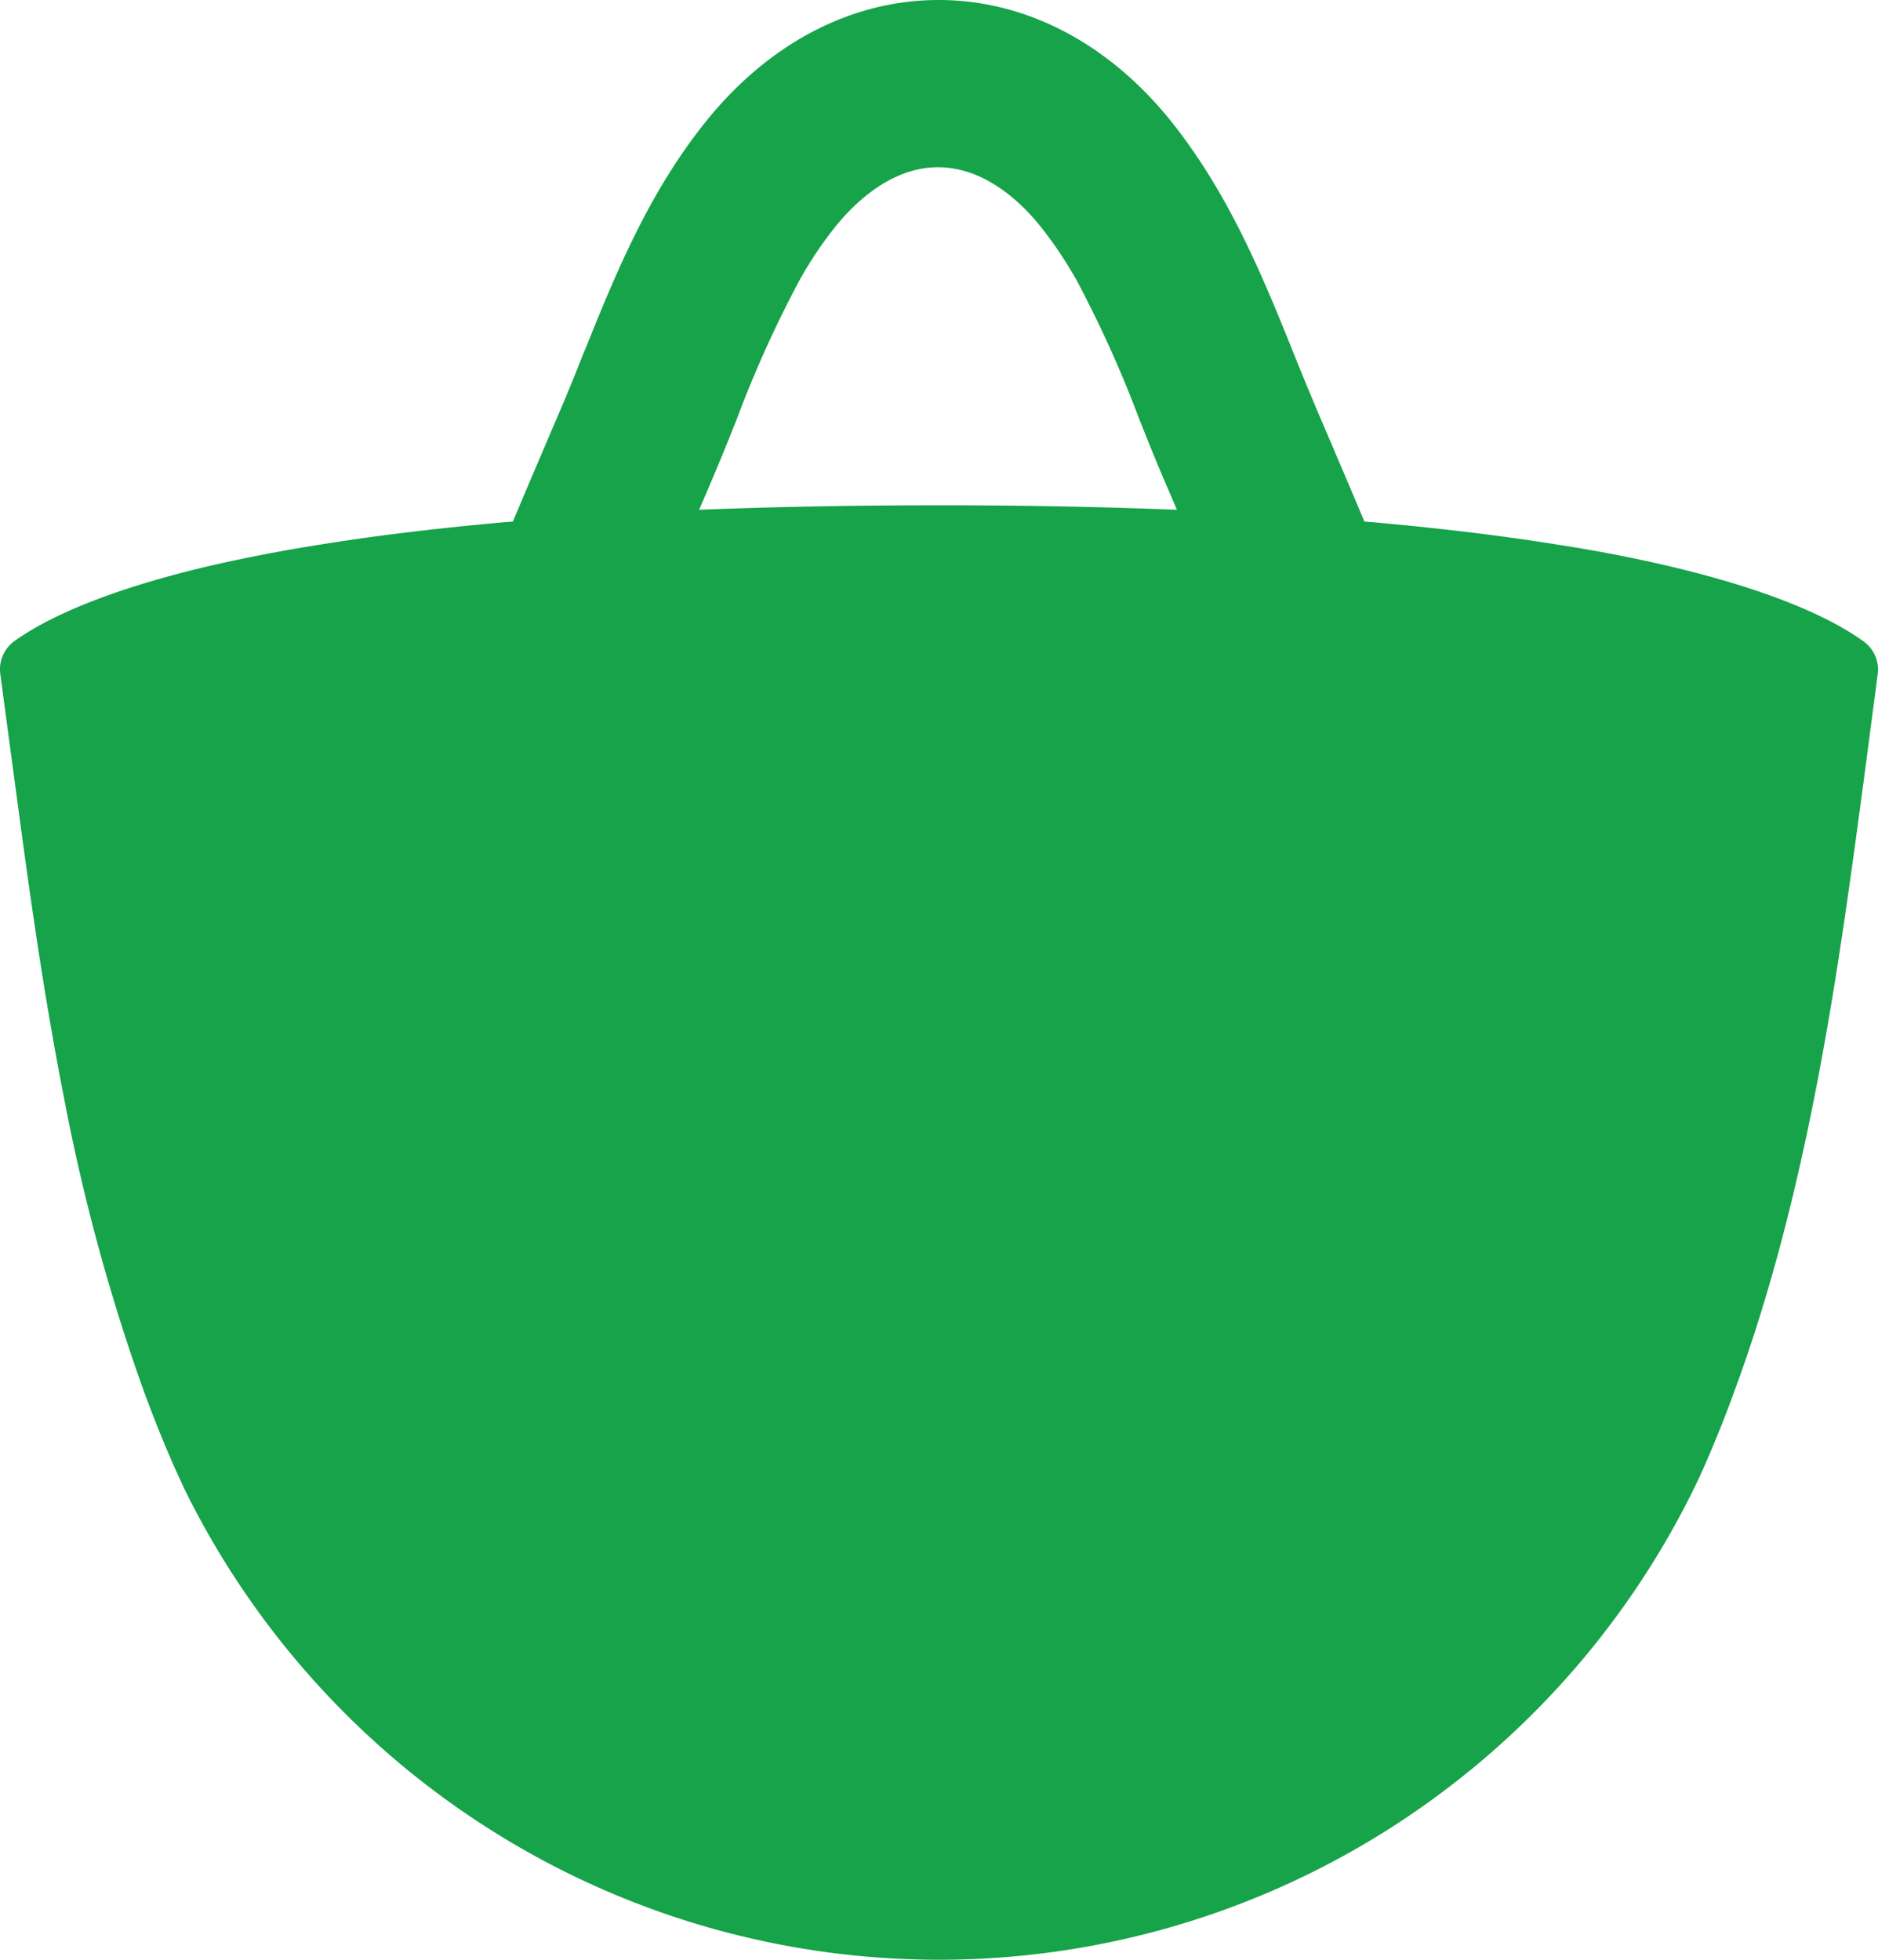 <svg width="23px" height="24px" fill="none" xmlns="http://www.w3.org/2000/svg"><path d="M22.818 7.851c-.353-.254-1.039-.6-2.356-.913a17.732 17.732 0 0 0-1.36-.264c-.648-.105-1.4-.199-2.27-.277l-.122-.01c-.176-.418-.358-.845-.551-1.295a43.113 43.113 0 0 1-.343-.833c-.38-.945-.788-1.915-1.476-2.777C13.571.526 12.56 0 11.496 0 10.43 0 9.42.527 8.65 1.482c-.693.86-1.094 1.83-1.474 2.774l-.04.095c-.101.258-.2.5-.304.741-.193.45-.374.877-.551 1.295l-.121.01c-.872.078-1.624.172-2.274.278-.515.082-.964.173-1.356.264-1.313.312-2.004.66-2.356.914a.425.425 0 0 0-.17.403l.114.853c.173 1.276.359 2.774.663 4.32.225 1.189.54 2.36.942 3.5.161.45.34.892.542 1.319A10.334 10.334 0 0 0 6.1 22.466a10.277 10.277 0 0 0 10.936-.084 10.339 10.339 0 0 0 3.77-4.277c.155-.342.299-.693.43-1.054.937-2.531 1.298-5.324 1.596-7.543l.166-1.264a.425.425 0 0 0-.18-.393Zm-11.33-1.663c-1.07 0-2.042.02-2.926.055l.146-.34c.112-.264.22-.527.323-.791.216-.574.469-1.134.758-1.675.13-.235.28-.46.449-.67.215-.264.665-.719 1.25-.719.584 0 1.034.45 1.25.719.168.21.318.435.45.67.287.541.54 1.1.757 1.675.104.264.21.527.323.791l.146.34a73.179 73.179 0 0 0-2.927-.055Z" fill="#16a34a"></path></svg>